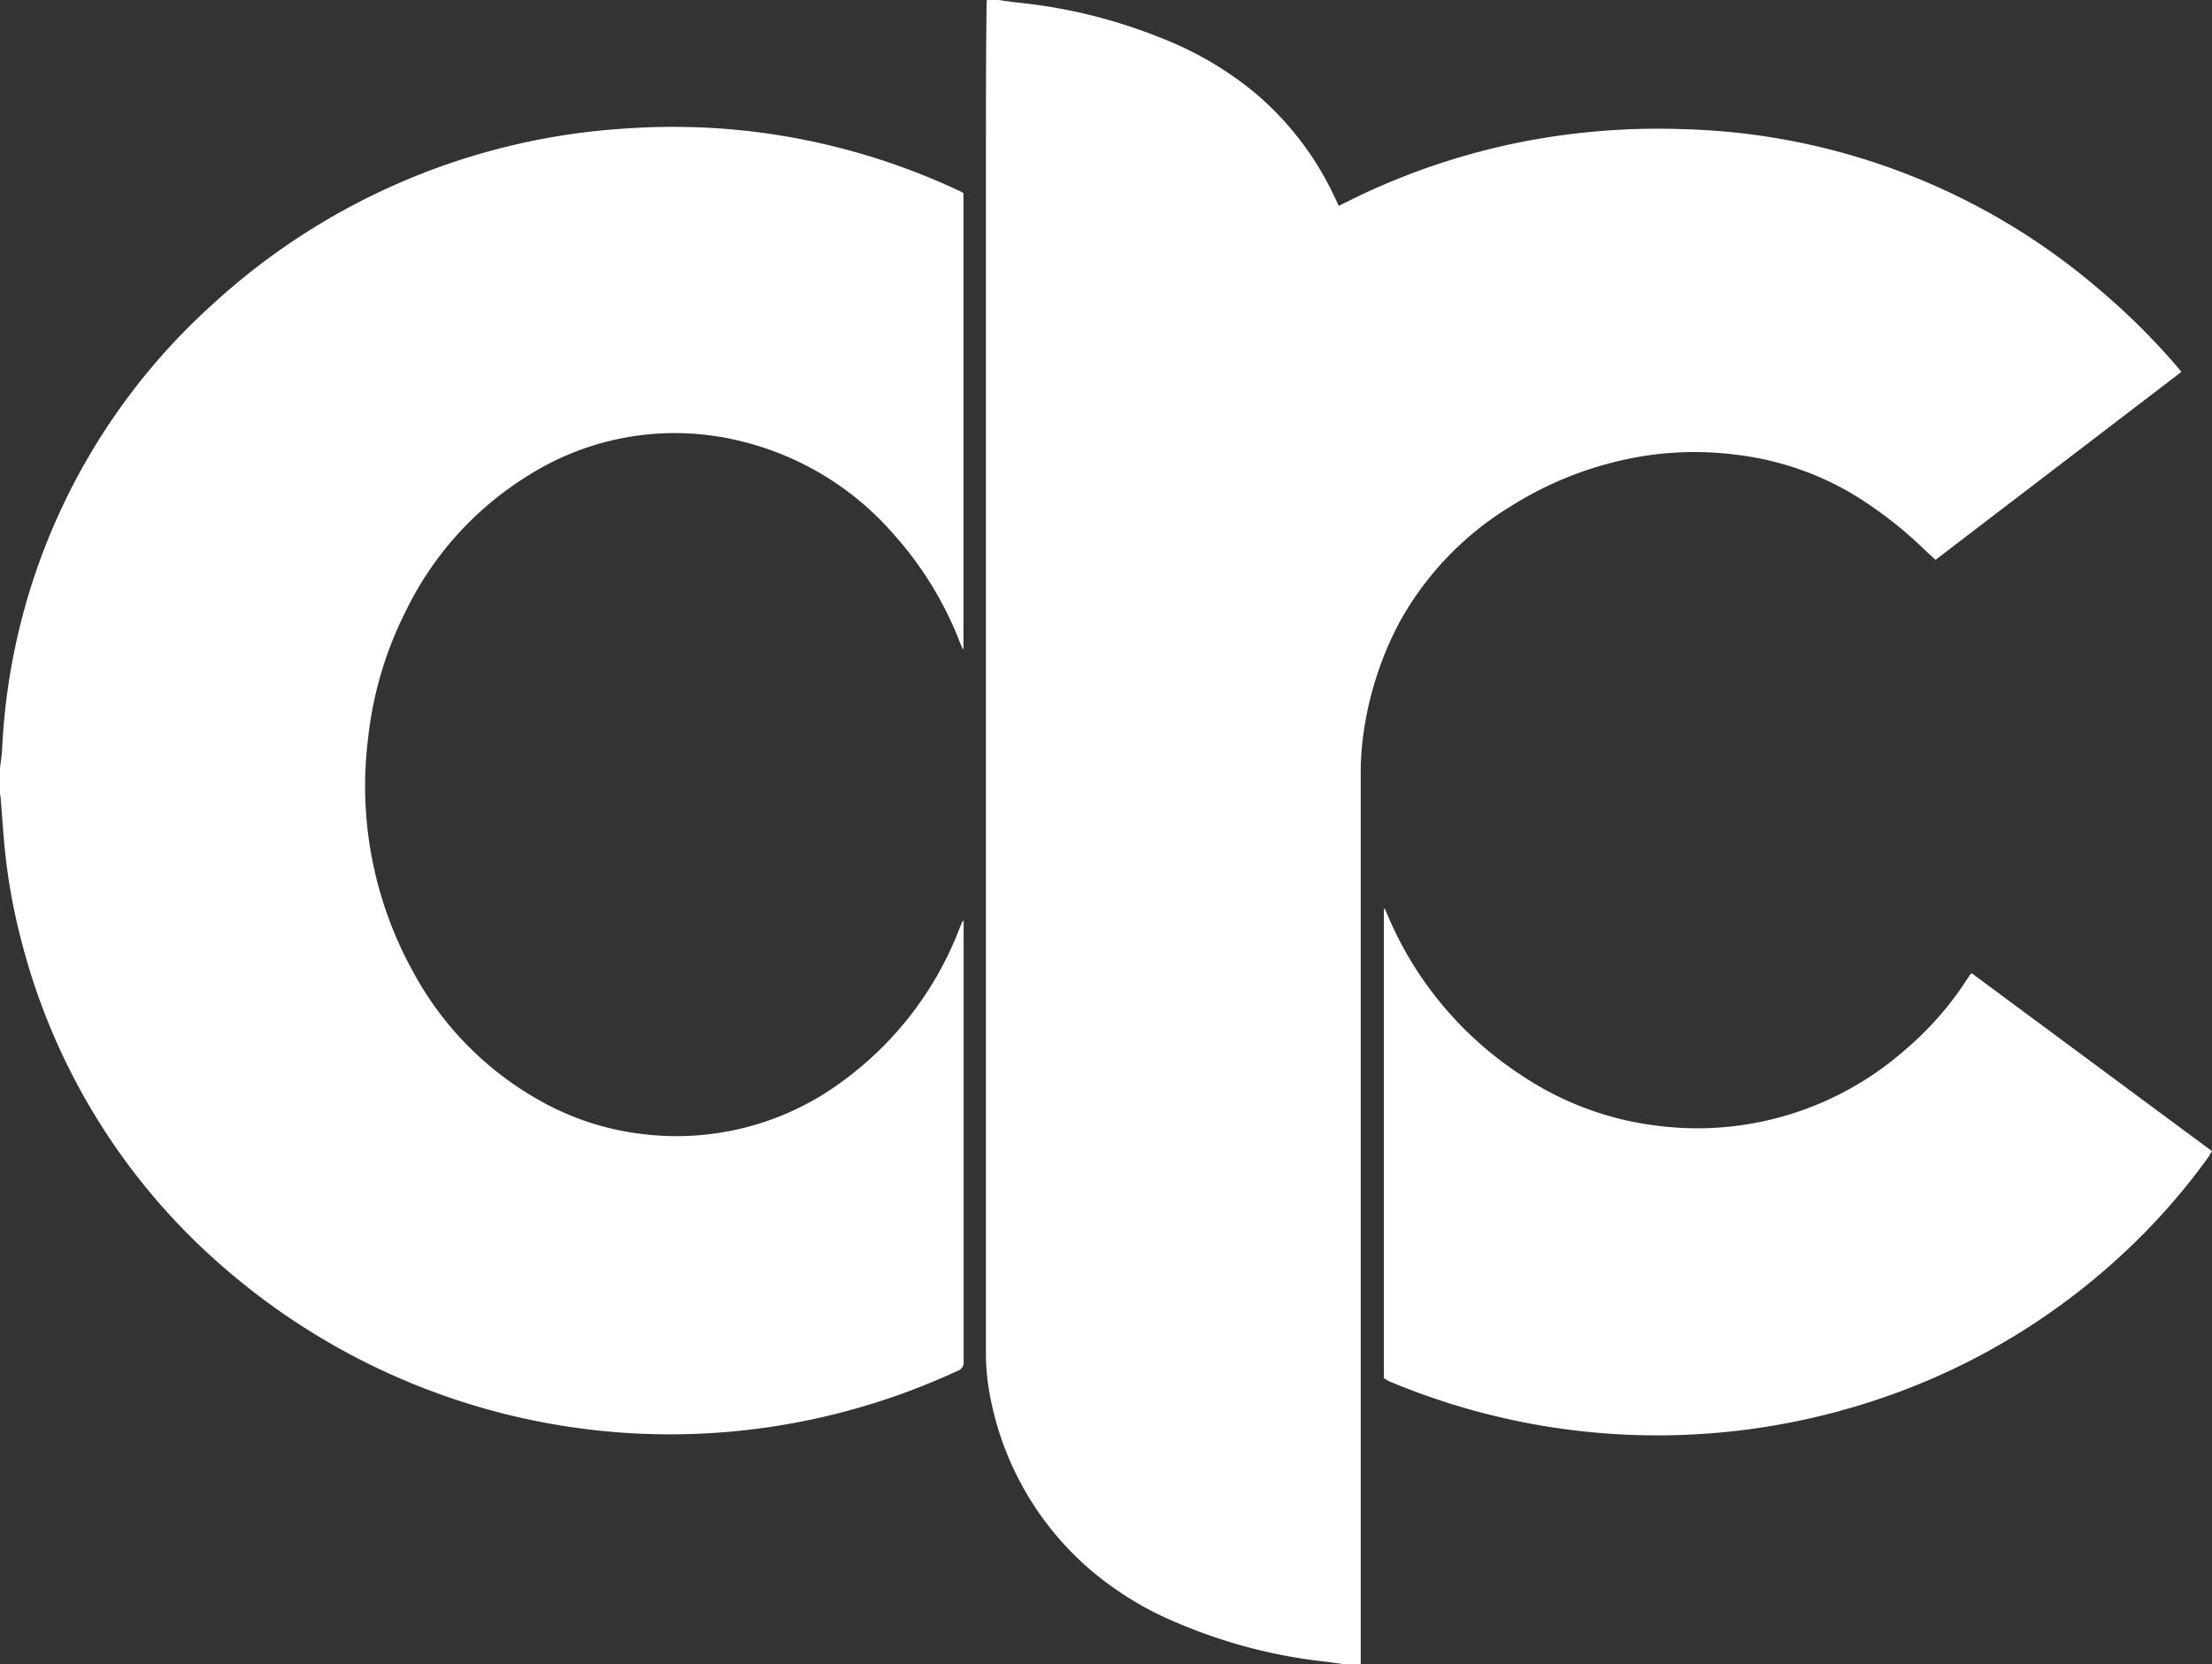 <svg xmlns="http://www.w3.org/2000/svg" viewBox="0 0 25.085 18.874"><rect x="0" y="0" width="25.085" height="18.874" fill="#333333" stroke="none"/><defs><style>.a{fill:#fff;}</style></defs><g transform="translate(-256.271 -164.399)"><g transform="translate(256.271 164.399)"><path class="a" d="M891.064,164.4c.066.009.133.02.2.027a5.973,5.973,0,0,1,1.648.407,3.88,3.88,0,0,1,1.049.615,3.455,3.455,0,0,1,.9,1.17l.054.114.069-.033a7.793,7.793,0,0,1,2.255-.736,8.015,8.015,0,0,1,1.583-.1,7.542,7.542,0,0,1,4.717,1.818,7.755,7.755,0,0,1,.882.874l.05.061-2.788,2.132-.1-.091a4.609,4.609,0,0,0-.86-.667,3.37,3.37,0,0,0-1.3-.434,3.7,3.7,0,0,0-.994.006,4.02,4.02,0,0,0-1.559.576,3.545,3.545,0,0,0-1.263,1.312,3.807,3.807,0,0,0-.4,1.191,3.338,3.338,0,0,0-.043.568q0,4.989,0,9.978c0,.029,0,.058,0,.087h-.188c-.069-.009-.138-.02-.207-.028a5.9,5.9,0,0,1-1.677-.437,3.7,3.7,0,0,1-1.006-.616,3.429,3.429,0,0,1-1.14-2.046,2.381,2.381,0,0,1-.032-.4q0-6.77,0-13.54c0-.583,0-1.166.007-1.748,0-.021,0-.043.005-.064Z" transform="translate(-879.733 -164.399)"/><path class="a" d="M256.271,253.374c.008-.071.02-.143.024-.214a7.245,7.245,0,0,1,2.393-5.055,7.621,7.621,0,0,1,4.656-1.987,7.849,7.849,0,0,1,1.119,0,7.66,7.66,0,0,1,2.7.712l.034.019v5.17l-.009,0c-.01-.024-.021-.048-.031-.072a3.978,3.978,0,0,0-.74-1.215,3.338,3.338,0,0,0-1.732-1.066,3.112,3.112,0,0,0-2.453.405,3.714,3.714,0,0,0-1.363,1.527,4.2,4.2,0,0,0-.424,1.439,4.347,4.347,0,0,0,.51,2.643,3.662,3.662,0,0,0,1.434,1.46,3.1,3.1,0,0,0,1.194.385,3.158,3.158,0,0,0,2.259-.614,3.851,3.851,0,0,0,1.314-1.731c.009-.022.018-.045.027-.067,0,0,.006-.005.016-.013,0,.027,0,.05,0,.072q0,2.464,0,4.928a.1.1,0,0,1-.069.108,7.762,7.762,0,0,1-2.015.619,7.715,7.715,0,0,1-6.239-1.734,7.282,7.282,0,0,1-2.355-3.734,6.8,6.8,0,0,1-.21-1.229c-.011-.134-.02-.269-.031-.4,0-.024-.007-.047-.011-.07Z" transform="translate(-256.271 -244.659)"/><path class="a" d="M1146.67,754.314v-5.323l.011,0,.032.073a4.041,4.041,0,0,0,1.521,1.817,3.511,3.511,0,0,0,1.486.563,3.567,3.567,0,0,0,2.848-.843,3.668,3.668,0,0,0,.722-.822l.028-.042a.169.169,0,0,1,.018-.016l2.724,2.017c-.018.03-.032.057-.05.082a7.317,7.317,0,0,1-.888,1.016,7.634,7.634,0,0,1-3,1.767,7.852,7.852,0,0,1-5.4-.257Z" transform="translate(-1130.976 -738.682)"/></g></g></svg>